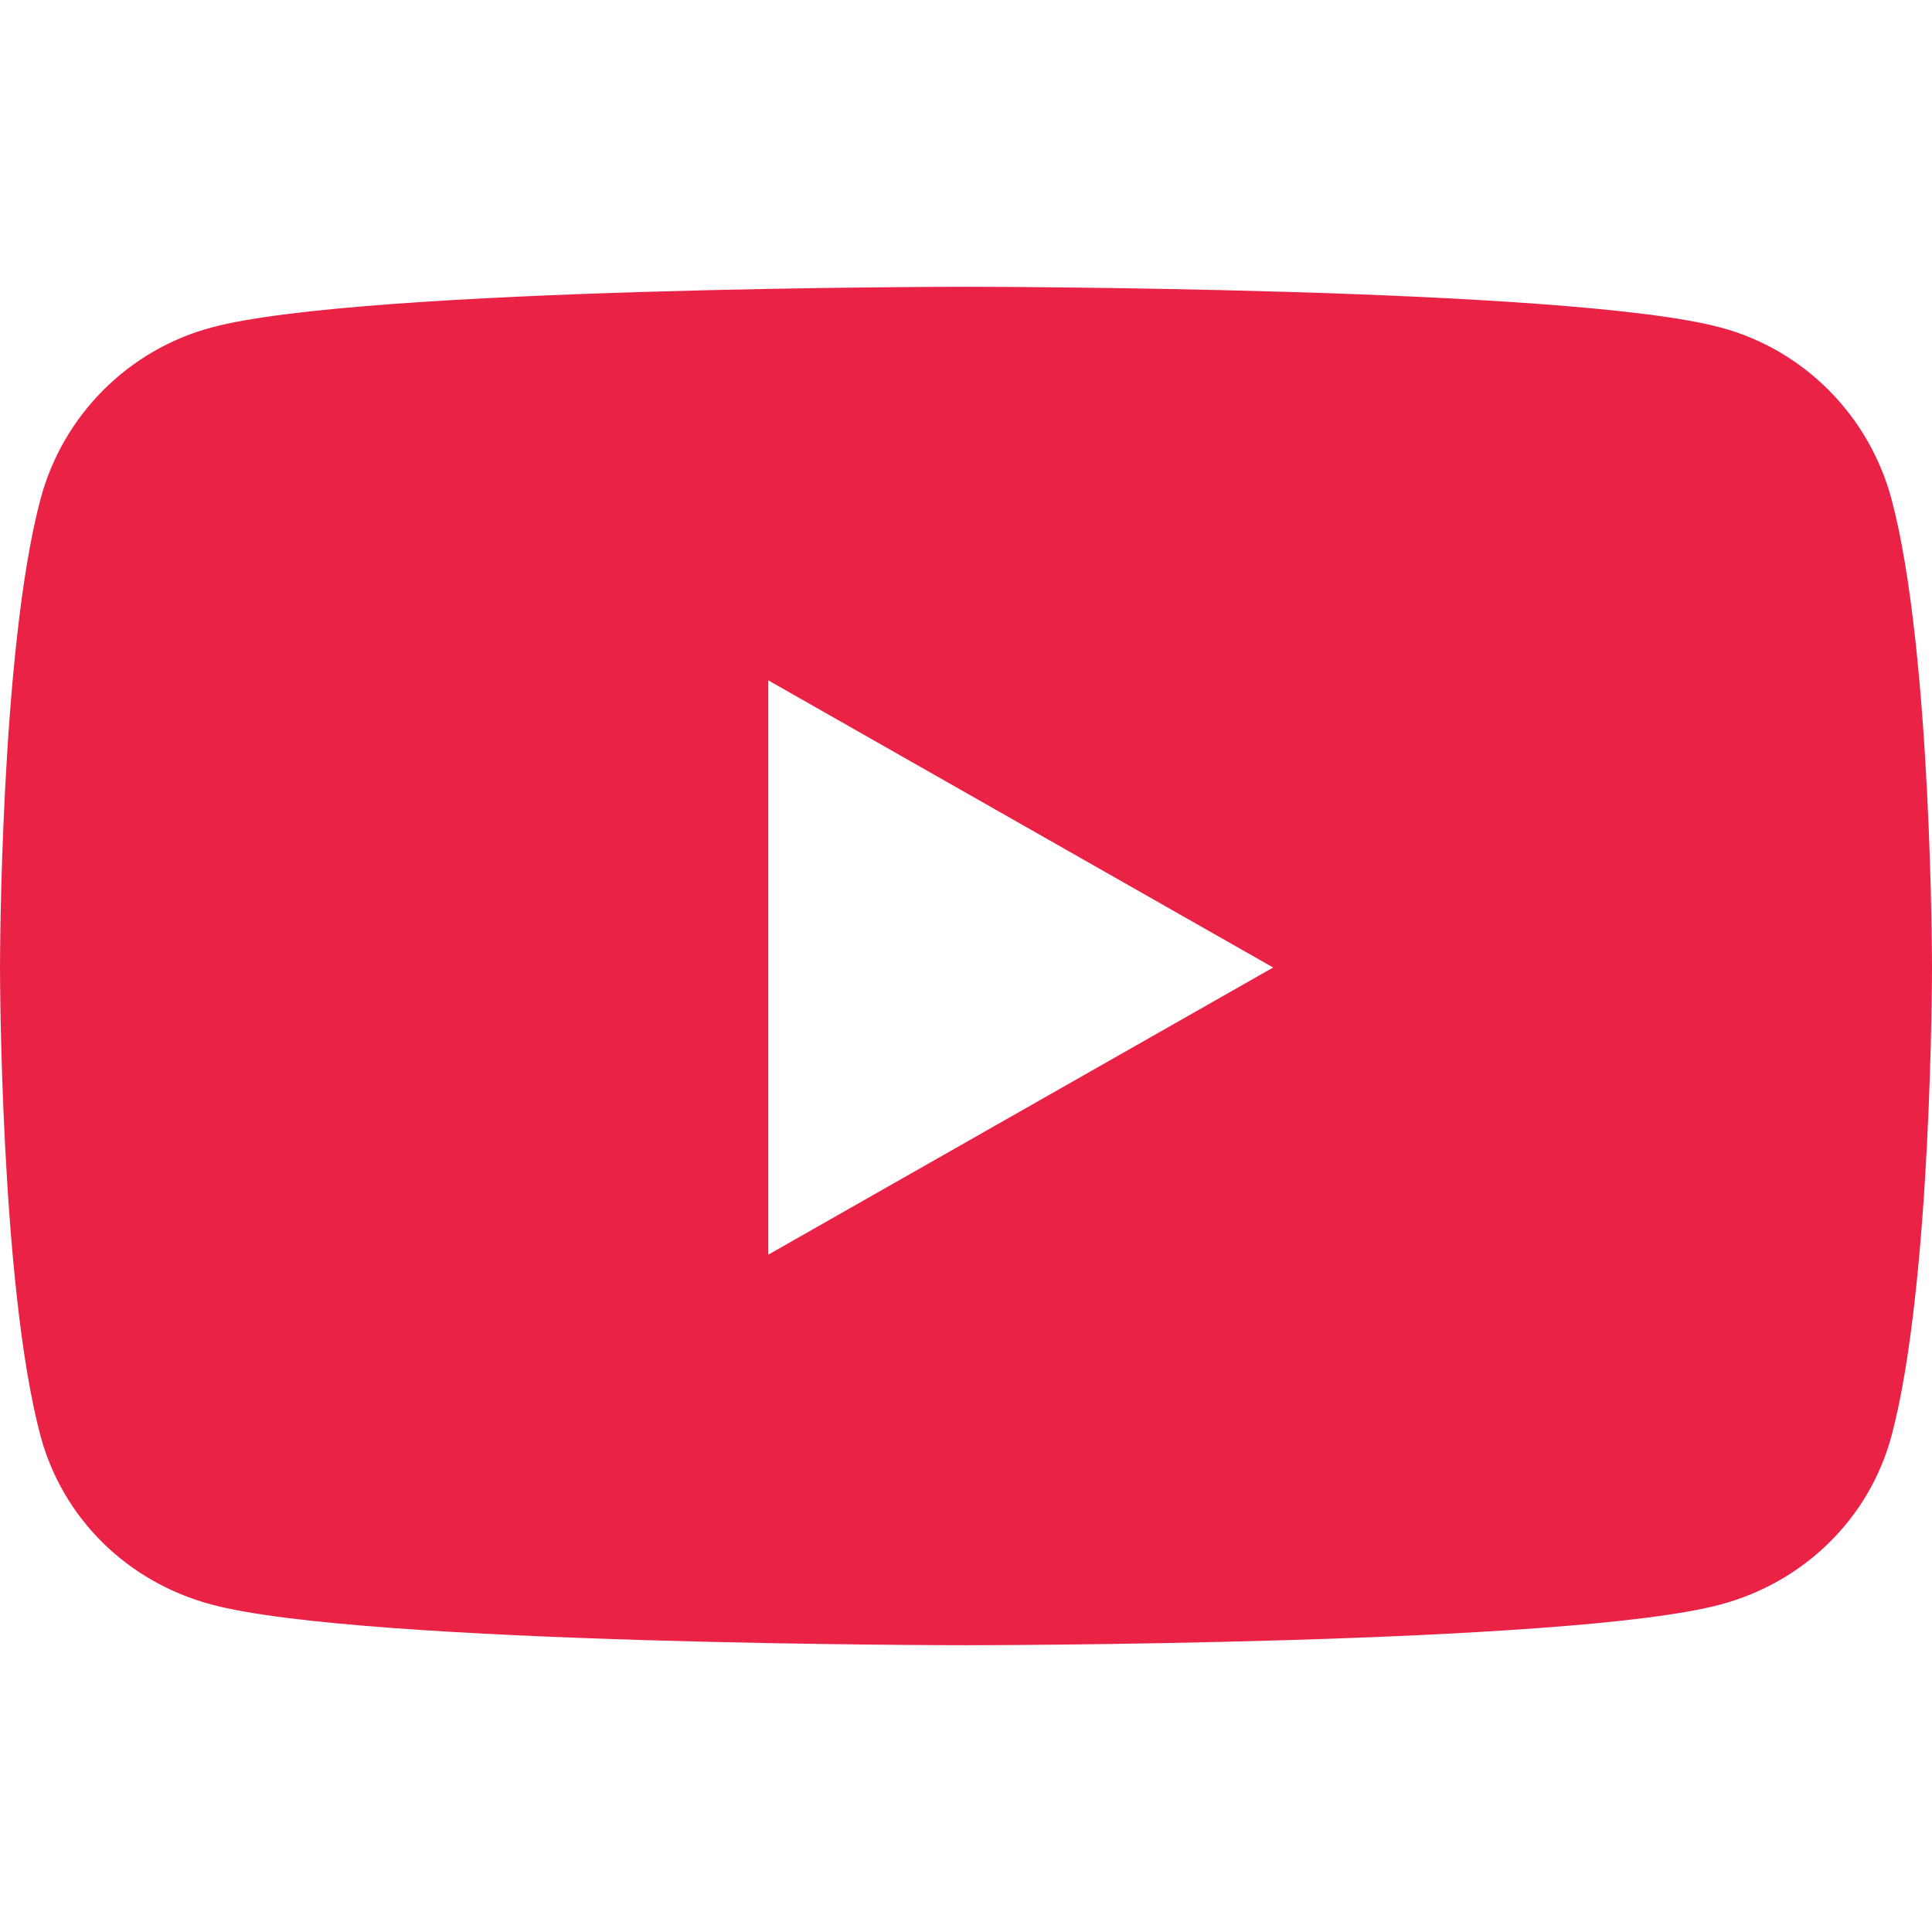 <?xml version="1.0" encoding="utf-8"?>
<!-- Generator: Adobe Illustrator 26.5.0, SVG Export Plug-In . SVG Version: 6.00 Build 0)  -->
<svg version="1.1" id="Layer_1" xmlns="http://www.w3.org/2000/svg" xmlns:xlink="http://www.w3.org/1999/xlink" x="0px" y="0px"
	 viewBox="0 0 512 512" style="enable-background:new 0 0 512 512;" xml:space="preserve">
<style type="text/css">
	.st0{fill:#E92246;}
</style>
<path class="st0" d="M501.3,132.4c-5.9-22.2-23.2-39.7-45.3-45.6C416.1,76,256,76,256,76S95.9,76,56,86.8
	c-22,5.9-39.4,23.3-45.3,45.6C0,172.6,0,256.4,0,256.4s0,83.8,10.7,124c5.9,22.1,23.2,38.9,45.3,44.8C95.9,436,256,436,256,436
	s160.1,0,200-10.8c22-5.9,39.4-22.7,45.3-44.8c10.7-40.2,10.7-124,10.7-124S512,172.5,501.3,132.4z M203.6,332.5V180.3l133.8,76.1
	L203.6,332.5L203.6,332.5z"/>
</svg>
